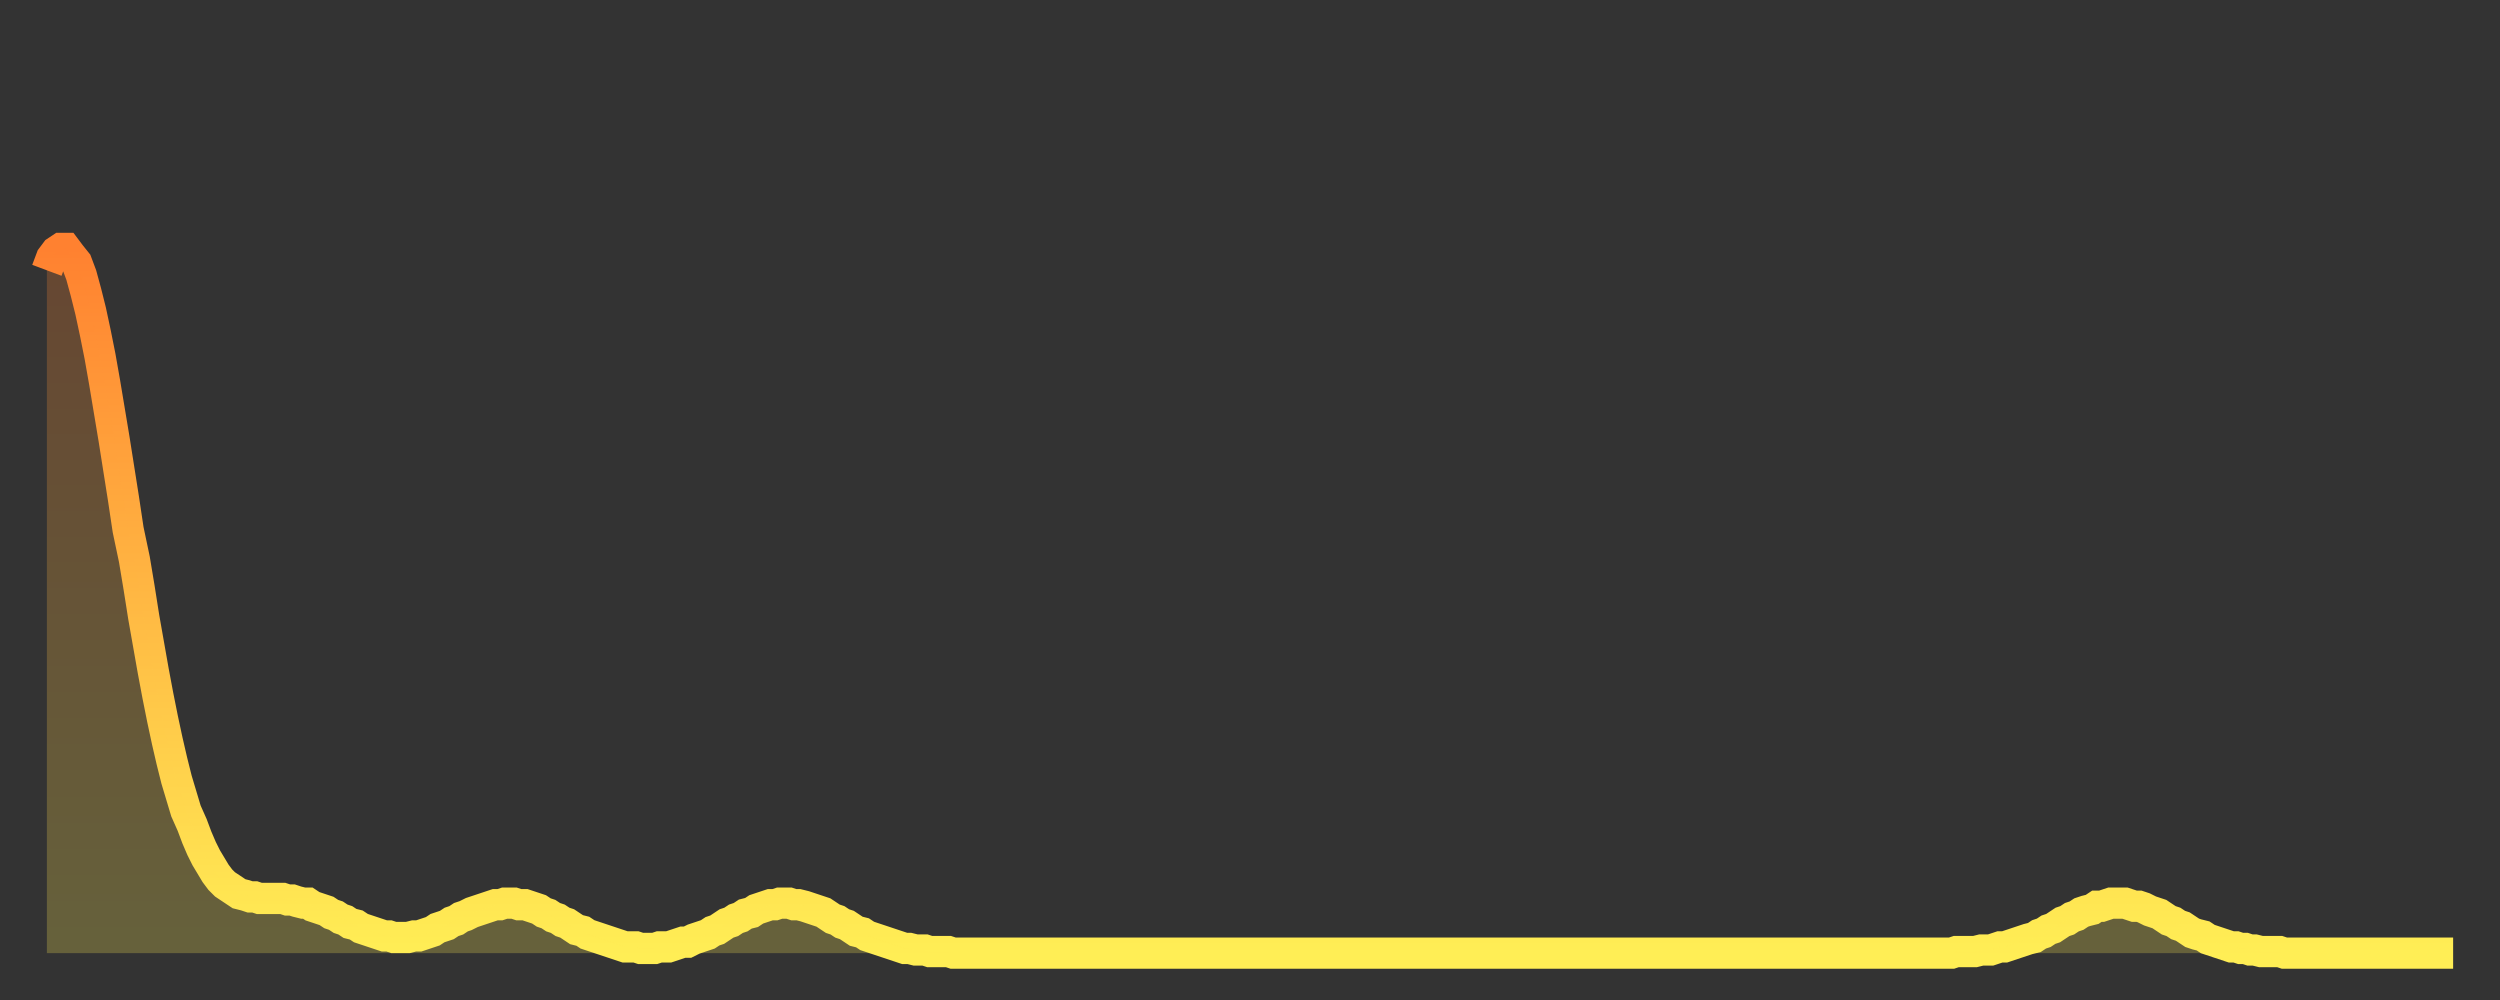 <?xml version="1.0" encoding="utf-8" ?>
<svg baseProfile="full" height="64" version="1.1" width="160" xmlns="http://www.w3.org/2000/svg" xmlns:ev="http://www.w3.org/2001/xml-events" xmlns:xlink="http://www.w3.org/1999/xlink"><rect width="100%" height="100%" fill="#333333" stroke="none"/><defs><linearGradient id="id8424" x1="0" x2="0" y1="0" y2="1"><stop offset="0%" stop-color="#ff8130" /><stop offset="50%" stop-color="#ffb843" /><stop offset="100%" stop-color="#ffee55" /></linearGradient></defs><g transform="translate(3,3)"><g><path d="M 0.0 14.3 0.3 13.5 0.6 13.1 0.9 12.9 1.2 12.9 1.5 13.3 1.9 13.8 2.2 14.6 2.5 15.7 2.8 16.9 3.1 18.3 3.4 19.8 3.7 21.5 4.0 23.3 4.3 25.1 4.6 27.0 4.9 28.9 5.2 30.9 5.6 32.8 5.9 34.6 6.2 36.5 6.5 38.2 6.8 39.9 7.1 41.5 7.4 43.0 7.7 44.4 8.0 45.7 8.3 46.9 8.6 47.9 8.9 48.9 9.3 49.8 9.6 50.6 9.9 51.3 10.2 51.9 10.5 52.4 10.8 52.9 11.1 53.3 11.4 53.6 11.7 53.8 12.0 54.0 12.3 54.2 12.7 54.3 13.0 54.4 13.3 54.4 13.6 54.5 13.9 54.5 14.2 54.5 14.5 54.5 14.8 54.5 15.1 54.5 15.4 54.6 15.7 54.6 16.0 54.7 16.4 54.8 16.7 54.8 17.0 55.0 17.3 55.1 17.6 55.2 17.9 55.3 18.2 55.5 18.5 55.6 18.8 55.8 19.1 55.9 19.4 56.1 19.8 56.2 20.1 56.4 20.4 56.5 20.7 56.6 21.0 56.7 21.3 56.8 21.6 56.9 21.9 56.9 22.2 57.0 22.5 57.0 22.8 57.0 23.1 57.0 23.5 56.9 23.8 56.9 24.1 56.8 24.4 56.7 24.7 56.6 25.0 56.4 25.3 56.3 25.6 56.2 25.9 56.0 26.2 55.9 26.5 55.7 26.8 55.6 27.2 55.4 27.5 55.3 27.8 55.2 28.1 55.1 28.4 55.0 28.7 54.9 29.0 54.9 29.3 54.8 29.6 54.8 29.9 54.8 30.2 54.9 30.6 54.9 30.9 55.0 31.2 55.1 31.5 55.2 31.8 55.4 32.1 55.5 32.4 55.7 32.7 55.8 33.0 56.0 33.3 56.1 33.6 56.3 33.9 56.5 34.3 56.6 34.6 56.8 34.9 56.9 35.2 57.0 35.5 57.1 35.8 57.2 36.1 57.3 36.4 57.4 36.7 57.5 37.0 57.6 37.3 57.6 37.7 57.6 38.0 57.7 38.3 57.7 38.6 57.7 38.9 57.7 39.2 57.6 39.5 57.6 39.8 57.6 40.1 57.5 40.4 57.4 40.7 57.3 41.0 57.3 41.4 57.1 41.7 57.0 42.0 56.9 42.3 56.8 42.6 56.6 42.9 56.5 43.2 56.3 43.5 56.1 43.8 56.0 44.1 55.8 44.4 55.7 44.7 55.5 45.1 55.4 45.4 55.2 45.7 55.1 46.0 55.0 46.3 54.9 46.6 54.9 46.9 54.8 47.2 54.8 47.5 54.8 47.8 54.9 48.1 54.9 48.5 55.0 48.8 55.1 49.1 55.2 49.4 55.3 49.7 55.4 50.0 55.6 50.3 55.8 50.6 55.9 50.9 56.1 51.2 56.2 51.5 56.4 51.8 56.6 52.2 56.7 52.5 56.9 52.8 57.0 53.1 57.1 53.4 57.2 53.7 57.3 54.0 57.4 54.3 57.5 54.6 57.6 54.9 57.7 55.2 57.7 55.6 57.8 55.9 57.8 56.2 57.8 56.5 57.9 56.8 57.9 57.1 57.9 57.4 57.9 57.7 57.9 58.0 58.0 58.3 58.0 58.6 58.0 58.9 58.0 59.3 58.0 59.6 58.0 59.9 58.0 60.2 58.0 60.5 58.0 60.8 58.0 61.1 58.0 61.4 58.0 61.7 58.0 62.0 58.0 62.3 58.0 62.6 58.0 63.0 58.0 63.3 58.0 63.6 58.0 63.9 58.0 64.2 58.0 64.5 58.0 64.8 58.0 65.1 58.0 65.4 58.0 65.7 58.0 66.0 58.0 66.4 58.0 66.7 58.0 67.0 58.0 67.3 58.0 67.6 58.0 67.9 58.0 68.2 58.0 68.5 58.0 68.8 58.0 69.1 58.0 69.4 58.0 69.7 58.0 70.1 58.0 70.4 58.0 70.7 58.0 71.0 58.0 71.3 58.0 71.6 58.0 71.9 58.0 72.2 58.0 72.5 58.0 72.8 58.0 73.1 58.0 73.5 58.0 73.8 58.0 74.1 58.0 74.4 58.0 74.7 58.0 75.0 58.0 75.3 58.0 75.6 58.0 75.9 58.0 76.2 58.0 76.5 58.0 76.8 58.0 77.2 58.0 77.5 58.0 77.8 58.0 78.1 58.0 78.4 58.0 78.7 58.0 79.0 58.0 79.3 58.0 79.6 58.0 79.9 58.0 80.2 58.0 80.5 58.0 80.9 58.0 81.2 58.0 81.5 58.0 81.8 58.0 82.1 58.0 82.4 58.0 82.7 58.0 83.0 58.0 83.3 58.0 83.6 58.0 83.9 58.0 84.3 58.0 84.6 58.0 84.9 58.0 85.2 58.0 85.5 58.0 85.8 58.0 86.1 58.0 86.4 58.0 86.7 58.0 87.0 58.0 87.3 58.0 87.6 58.0 88.0 58.0 88.3 58.0 88.6 58.0 88.9 58.0 89.2 58.0 89.5 58.0 89.8 58.0 90.1 58.0 90.4 58.0 90.7 58.0 91.0 58.0 91.4 58.0 91.7 58.0 92.0 58.0 92.3 58.0 92.6 58.0 92.9 58.0 93.2 58.0 93.5 58.0 93.8 58.0 94.1 58.0 94.4 58.0 94.7 58.0 95.1 58.0 95.4 58.0 95.7 58.0 96.0 58.0 96.3 58.0 96.6 58.0 96.9 58.0 97.2 58.0 97.5 58.0 97.8 58.0 98.1 58.0 98.4 58.0 98.8 58.0 99.1 58.0 99.4 58.0 99.7 58.0 100.0 58.0 100.3 58.0 100.6 58.0 100.9 58.0 101.2 58.0 101.5 58.0 101.8 58.0 102.2 58.0 102.5 58.0 102.8 58.0 103.1 58.0 103.4 58.0 103.7 58.0 104.0 58.0 104.3 58.0 104.6 58.0 104.9 58.0 105.2 58.0 105.5 58.0 105.9 58.0 106.2 58.0 106.5 58.0 106.8 58.0 107.1 58.0 107.4 58.0 107.7 58.0 108.0 58.0 108.3 58.0 108.6 58.0 108.9 58.0 109.3 58.0 109.6 58.0 109.9 58.0 110.2 58.0 110.5 58.0 110.8 58.0 111.1 58.0 111.4 58.0 111.7 58.0 112.0 58.0 112.3 58.0 112.6 58.0 113.0 58.0 113.3 58.0 113.6 58.0 113.9 58.0 114.2 58.0 114.5 58.0 114.8 58.0 115.1 58.0 115.4 58.0 115.7 58.0 116.0 58.0 116.3 58.0 116.7 58.0 117.0 58.0 117.3 58.0 117.6 58.0 117.9 58.0 118.2 58.0 118.5 58.0 118.8 58.0 119.1 58.0 119.4 58.0 119.7 58.0 120.1 58.0 120.4 58.0 120.7 58.0 121.0 58.0 121.3 58.0 121.6 58.0 121.9 58.0 122.2 57.9 122.5 57.9 122.8 57.9 123.1 57.9 123.4 57.9 123.8 57.8 124.1 57.8 124.4 57.8 124.7 57.7 125.0 57.6 125.3 57.6 125.6 57.5 125.9 57.4 126.2 57.3 126.5 57.2 126.8 57.1 127.2 57.0 127.5 56.8 127.8 56.7 128.1 56.5 128.4 56.4 128.7 56.2 129.0 56.0 129.3 55.9 129.6 55.7 129.9 55.6 130.2 55.4 130.5 55.3 130.9 55.2 131.2 55.0 131.5 55.0 131.8 54.9 132.1 54.8 132.4 54.8 132.7 54.8 133.0 54.8 133.3 54.9 133.6 55.0 133.9 55.0 134.2 55.1 134.6 55.3 134.9 55.4 135.2 55.5 135.5 55.7 135.8 55.9 136.1 56.0 136.4 56.2 136.7 56.3 137.0 56.5 137.3 56.7 137.6 56.8 138.0 56.9 138.3 57.1 138.6 57.2 138.9 57.3 139.2 57.4 139.5 57.5 139.8 57.6 140.1 57.6 140.4 57.7 140.7 57.7 141.0 57.8 141.3 57.8 141.7 57.9 142.0 57.9 142.3 57.9 142.6 57.9 142.9 57.9 143.2 58.0 143.5 58.0 143.8 58.0 144.1 58.0 144.4 58.0 144.7 58.0 145.1 58.0 145.4 58.0 145.7 58.0 146.0 58.0 146.3 58.0 146.6 58.0 146.9 58.0 147.2 58.0 147.5 58.0 147.8 58.0 148.1 58.0 148.4 58.0 148.8 58.0 149.1 58.0 149.4 58.0 149.7 58.0 150.0 58.0 150.3 58.0 150.6 58.0 150.9 58.0 151.2 58.0 151.5 58.0 151.8 58.0 152.1 58.0 152.5 58.0 152.8 58.0 153.1 58.0 153.4 58.0 153.7 58.0 154.0 58.0" fill="none" id="graph-curve" opacity="1" stroke="url(#id8424)" stroke-width="2" /><path d="M 0 58 L 0.0 14.3 0.3 13.5 0.6 13.1 0.9 12.9 1.2 12.9 1.5 13.3 1.9 13.8 2.2 14.6 2.5 15.7 2.8 16.9 3.1 18.3 3.4 19.8 3.7 21.5 4.0 23.3 4.3 25.1 4.6 27.0 4.9 28.9 5.2 30.9 5.6 32.8 5.9 34.6 6.2 36.5 6.5 38.2 6.8 39.9 7.1 41.5 7.4 43.0 7.7 44.4 8.0 45.7 8.3 46.9 8.6 47.9 8.9 48.9 9.3 49.8 9.6 50.6 9.9 51.3 10.2 51.9 10.5 52.4 10.8 52.9 11.1 53.3 11.4 53.6 11.7 53.8 12.0 54.0 12.3 54.2 12.7 54.3 13.0 54.4 13.3 54.4 13.6 54.5 13.9 54.5 14.2 54.5 14.5 54.5 14.8 54.5 15.1 54.5 15.4 54.6 15.7 54.6 16.0 54.7 16.4 54.8 16.7 54.8 17.0 55.0 17.3 55.1 17.6 55.2 17.9 55.3 18.2 55.5 18.5 55.6 18.8 55.8 19.1 55.9 19.4 56.1 19.8 56.2 20.1 56.4 20.4 56.5 20.7 56.6 21.0 56.7 21.3 56.8 21.6 56.9 21.9 56.9 22.2 57.0 22.5 57.0 22.8 57.0 23.1 57.0 23.5 56.9 23.8 56.9 24.1 56.8 24.4 56.7 24.7 56.6 25.0 56.4 25.3 56.3 25.6 56.2 25.9 56.0 26.2 55.9 26.5 55.7 26.8 55.6 27.2 55.4 27.5 55.3 27.8 55.2 28.1 55.1 28.4 55.0 28.7 54.9 29.0 54.9 29.3 54.8 29.6 54.8 29.9 54.8 30.2 54.9 30.6 54.9 30.9 55.0 31.2 55.1 31.5 55.2 31.8 55.4 32.1 55.5 32.4 55.7 32.7 55.8 33.0 56.0 33.3 56.1 33.6 56.3 33.9 56.5 34.3 56.6 34.6 56.8 34.9 56.9 35.2 57.0 35.5 57.1 35.8 57.2 36.1 57.3 36.4 57.4 36.7 57.5 37.0 57.6 37.3 57.6 37.7 57.6 38.0 57.7 38.3 57.7 38.6 57.7 38.9 57.7 39.2 57.6 39.5 57.6 39.8 57.6 40.1 57.5 40.4 57.4 40.7 57.3 41.0 57.3 41.4 57.1 41.7 57.0 42.0 56.9 42.3 56.8 42.6 56.6 42.9 56.5 43.2 56.3 43.5 56.1 43.8 56.0 44.1 55.8 44.4 55.7 44.7 55.5 45.1 55.4 45.4 55.2 45.7 55.1 46.0 55.0 46.3 54.9 46.6 54.9 46.9 54.8 47.2 54.8 47.5 54.8 47.8 54.9 48.1 54.9 48.5 55.0 48.8 55.1 49.1 55.2 49.4 55.3 49.7 55.4 50.0 55.6 50.3 55.8 50.6 55.9 50.9 56.1 51.2 56.2 51.5 56.4 51.8 56.6 52.2 56.7 52.5 56.9 52.8 57.0 53.1 57.1 53.4 57.2 53.7 57.3 54.0 57.4 54.3 57.5 54.6 57.6 54.9 57.7 55.2 57.7 55.6 57.8 55.9 57.8 56.2 57.8 56.5 57.9 56.8 57.9 57.1 57.9 57.4 57.9 57.7 57.9 58.0 58.0 58.3 58.0 58.6 58.0 58.9 58.0 59.3 58.0 59.6 58.0 59.9 58.0 60.2 58.0 60.5 58.0 60.8 58.0 61.1 58.0 61.4 58.0 61.7 58.0 62.0 58.0 62.3 58.0 62.6 58.0 63.0 58.0 63.3 58.0 63.6 58.0 63.9 58.0 64.2 58.0 64.5 58.0 64.8 58.0 65.1 58.0 65.4 58.0 65.7 58.0 66.0 58.0 66.4 58.0 66.7 58.0 67.0 58.0 67.3 58.0 67.6 58.0 67.9 58.0 68.2 58.0 68.5 58.0 68.8 58.0 69.1 58.0 69.4 58.0 69.7 58.0 70.1 58.0 70.4 58.0 70.7 58.0 71.0 58.0 71.3 58.0 71.6 58.0 71.9 58.0 72.2 58.0 72.5 58.0 72.8 58.0 73.1 58.0 73.5 58.0 73.8 58.0 74.1 58.0 74.4 58.0 74.7 58.0 75.0 58.0 75.3 58.0 75.6 58.0 75.9 58.0 76.2 58.0 76.5 58.0 76.8 58.0 77.2 58.0 77.5 58.0 77.8 58.0 78.1 58.0 78.4 58.0 78.7 58.0 79.0 58.0 79.3 58.0 79.6 58.0 79.9 58.0 80.2 58.0 80.5 58.0 80.9 58.0 81.2 58.0 81.5 58.0 81.8 58.0 82.1 58.0 82.4 58.0 82.7 58.0 83.0 58.0 83.3 58.0 83.6 58.0 83.9 58.0 84.3 58.0 84.6 58.0 84.9 58.0 85.2 58.0 85.5 58.0 85.8 58.0 86.1 58.0 86.4 58.0 86.7 58.0 87.0 58.0 87.3 58.0 87.6 58.0 88.0 58.0 88.3 58.0 88.6 58.0 88.9 58.0 89.2 58.0 89.5 58.0 89.8 58.0 90.1 58.0 90.4 58.0 90.7 58.0 91.0 58.0 91.4 58.0 91.7 58.0 92.0 58.0 92.3 58.0 92.6 58.0 92.9 58.0 93.2 58.0 93.5 58.0 93.8 58.0 94.1 58.0 94.4 58.0 94.7 58.0 95.1 58.0 95.4 58.0 95.7 58.0 96.0 58.0 96.3 58.0 96.6 58.0 96.9 58.0 97.2 58.0 97.5 58.0 97.8 58.0 98.1 58.0 98.4 58.0 98.8 58.0 99.1 58.0 99.4 58.0 99.7 58.0 100.0 58.0 100.3 58.0 100.6 58.0 100.9 58.0 101.2 58.0 101.5 58.0 101.8 58.0 102.2 58.0 102.5 58.0 102.8 58.0 103.1 58.0 103.4 58.0 103.7 58.0 104.0 58.0 104.3 58.0 104.6 58.0 104.9 58.0 105.2 58.0 105.5 58.0 105.9 58.0 106.2 58.0 106.5 58.0 106.8 58.0 107.1 58.0 107.4 58.0 107.7 58.0 108.0 58.0 108.3 58.0 108.6 58.0 108.9 58.0 109.3 58.0 109.6 58.0 109.9 58.0 110.2 58.0 110.5 58.0 110.8 58.0 111.1 58.0 111.4 58.0 111.7 58.0 112.0 58.0 112.3 58.0 112.6 58.0 113.0 58.0 113.3 58.0 113.6 58.0 113.9 58.0 114.2 58.0 114.5 58.0 114.8 58.0 115.1 58.0 115.4 58.0 115.7 58.0 116.0 58.0 116.3 58.0 116.7 58.0 117.0 58.0 117.3 58.0 117.6 58.0 117.9 58.0 118.2 58.0 118.5 58.0 118.8 58.0 119.1 58.0 119.4 58.0 119.7 58.0 120.1 58.0 120.4 58.0 120.7 58.0 121.0 58.0 121.3 58.0 121.6 58.0 121.9 58.0 122.2 57.9 122.5 57.9 122.8 57.9 123.1 57.9 123.4 57.9 123.8 57.8 124.1 57.8 124.4 57.8 124.7 57.7 125.0 57.6 125.3 57.6 125.6 57.5 125.9 57.4 126.2 57.3 126.5 57.2 126.8 57.1 127.2 57.0 127.5 56.8 127.8 56.7 128.1 56.5 128.4 56.4 128.7 56.2 129.0 56.0 129.3 55.9 129.6 55.7 129.9 55.6 130.2 55.4 130.5 55.3 130.9 55.2 131.2 55.0 131.5 55.0 131.8 54.9 132.1 54.8 132.4 54.8 132.7 54.8 133.0 54.8 133.3 54.9 133.6 55.0 133.9 55.0 134.2 55.1 134.6 55.3 134.9 55.4 135.2 55.5 135.5 55.7 135.8 55.9 136.1 56.0 136.4 56.2 136.7 56.3 137.0 56.5 137.3 56.7 137.6 56.8 138.0 56.9 138.3 57.1 138.6 57.2 138.9 57.3 139.2 57.4 139.5 57.5 139.8 57.6 140.1 57.6 140.4 57.7 140.7 57.7 141.0 57.8 141.3 57.8 141.7 57.9 142.0 57.9 142.3 57.9 142.6 57.9 142.9 57.9 143.2 58.0 143.5 58.0 143.8 58.0 144.1 58.0 144.4 58.0 144.7 58.0 145.1 58.0 145.4 58.0 145.7 58.0 146.0 58.0 146.3 58.0 146.6 58.0 146.9 58.0 147.2 58.0 147.5 58.0 147.8 58.0 148.1 58.0 148.4 58.0 148.8 58.0 149.1 58.0 149.4 58.0 149.7 58.0 150.0 58.0 150.3 58.0 150.6 58.0 150.9 58.0 151.2 58.0 151.5 58.0 151.8 58.0 152.1 58.0 152.5 58.0 152.8 58.0 153.1 58.0 153.4 58.0 153.7 58.0 154.0 58.0 154 58" fill="url(#id8424)" fill-opacity=".25" id="graph-shadow" /></g></g></svg>